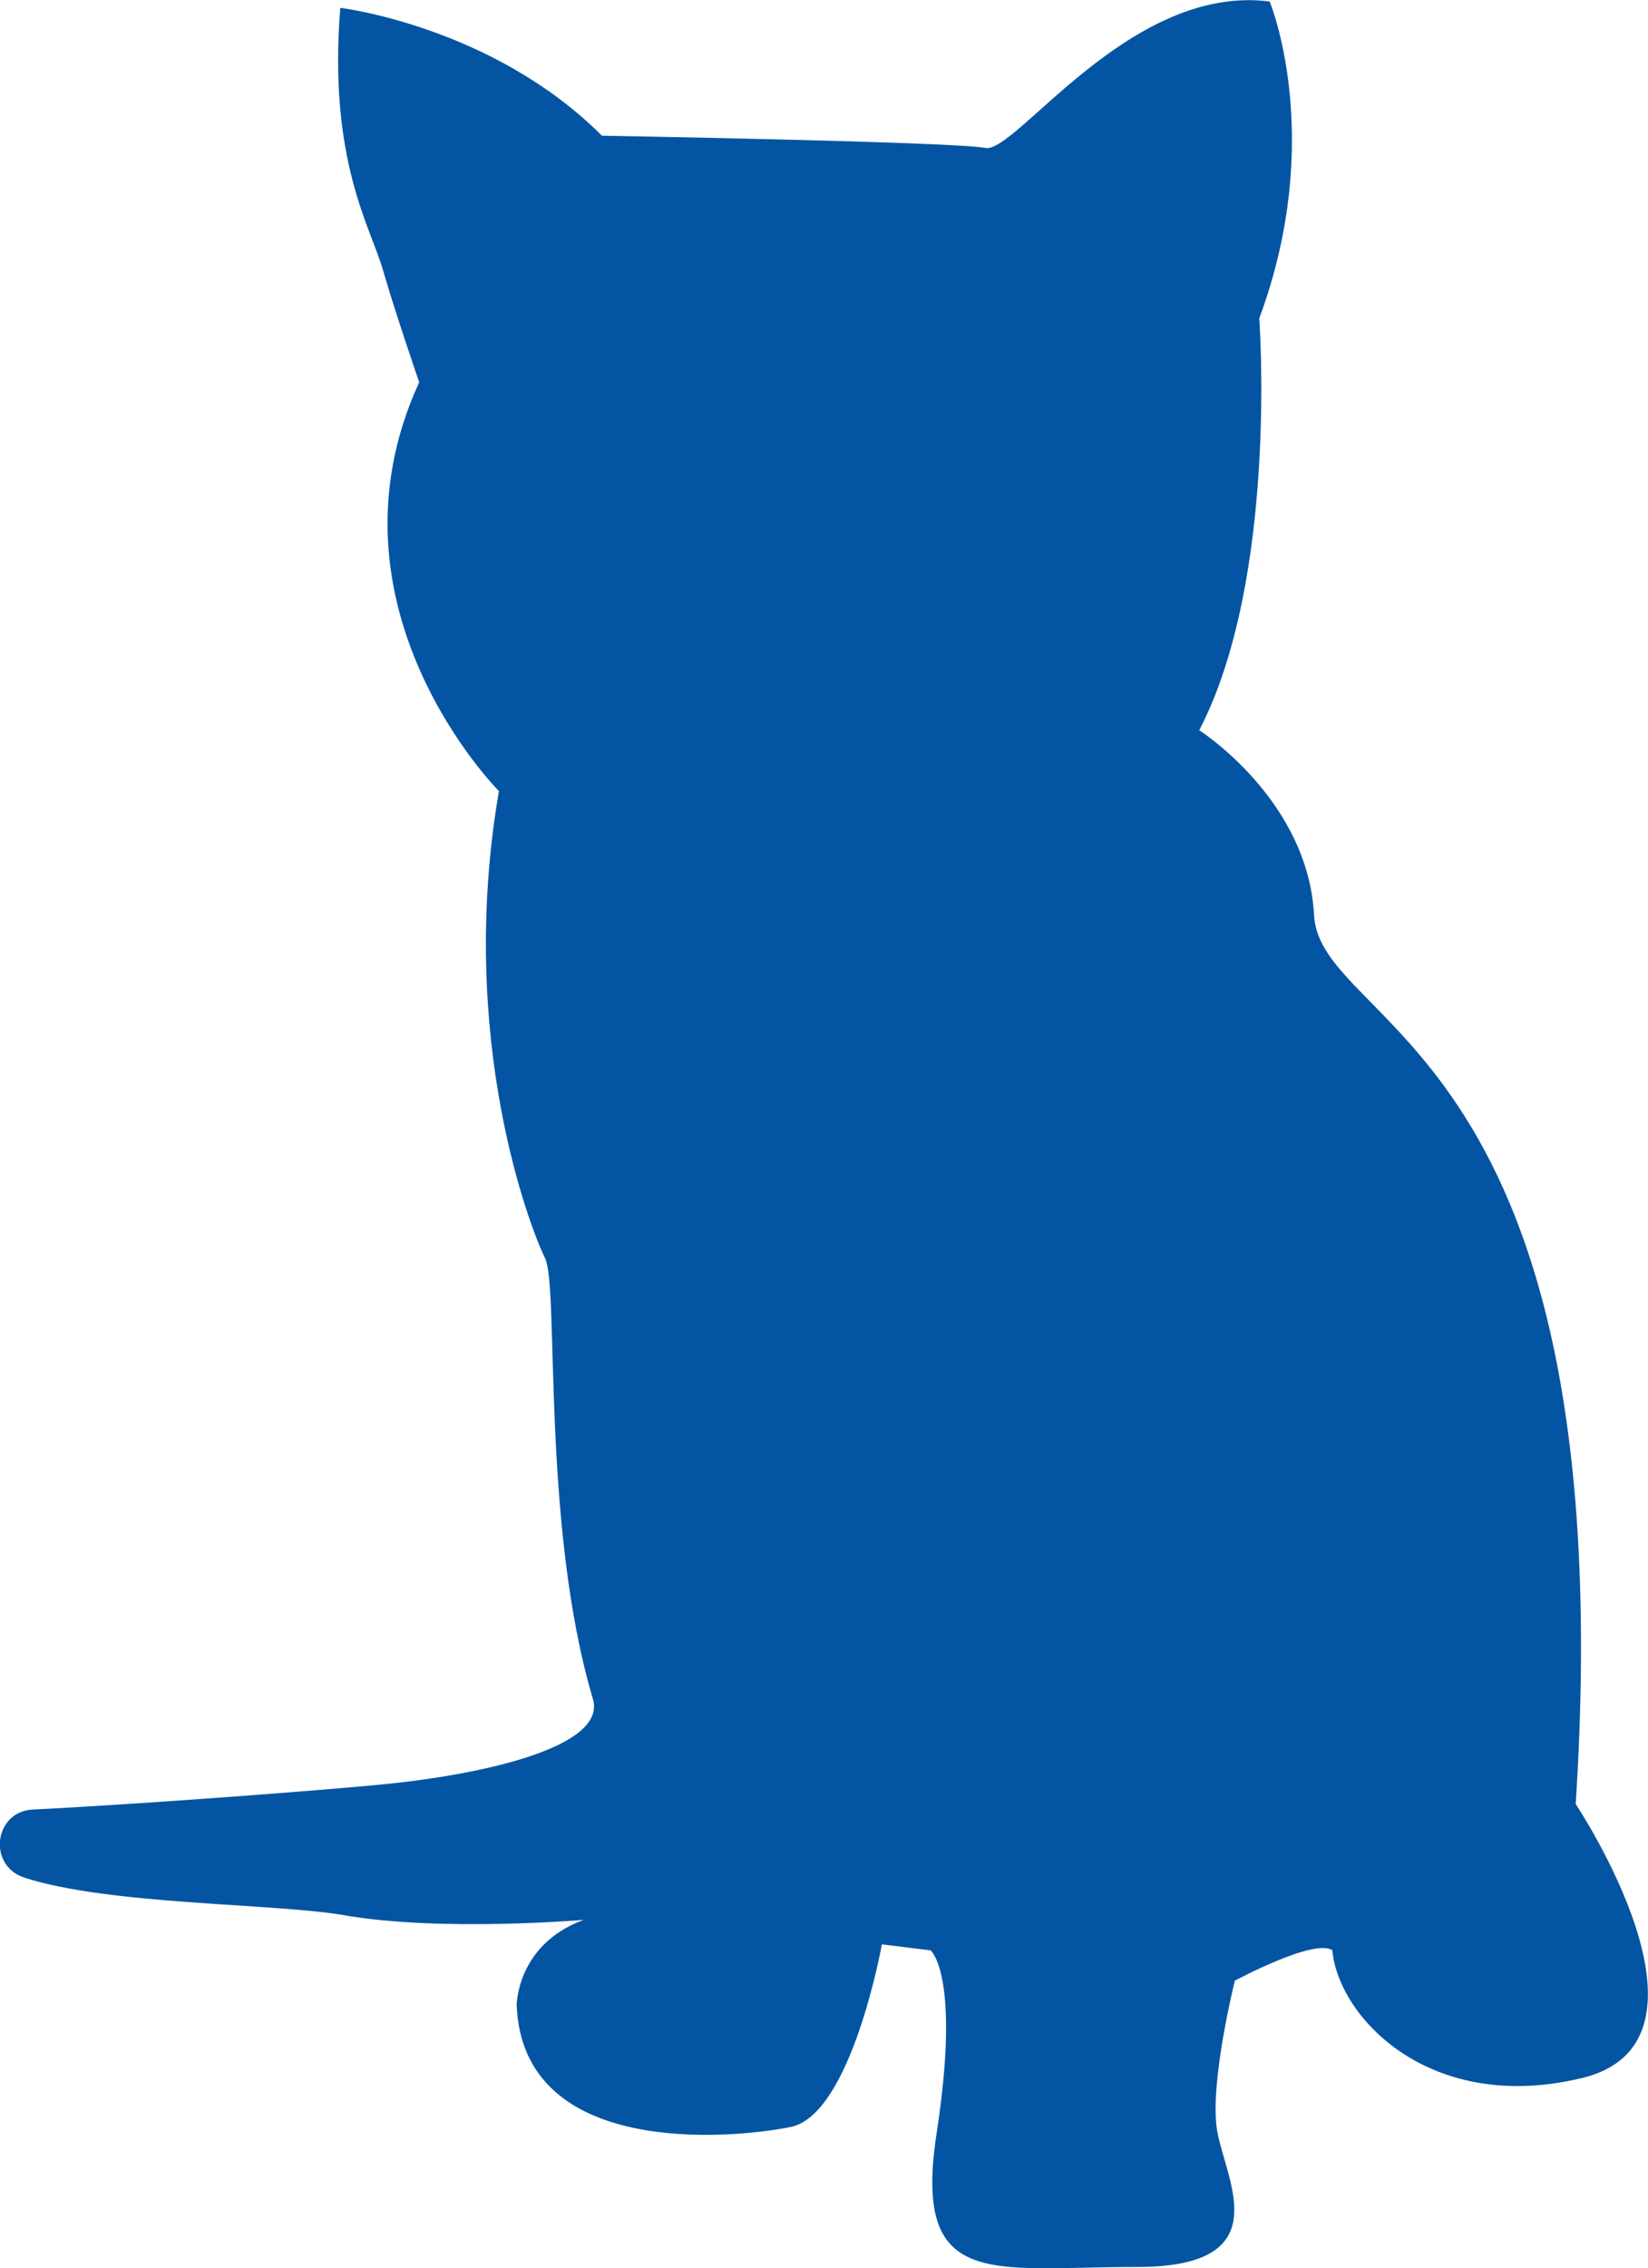 <?xml version="1.0" encoding="UTF-8"?><svg id="Layer_2" data-name="Layer 2" xmlns="http://www.w3.org/2000/svg" viewBox="0 0 109.21 150.23"><defs><style>.cls-1 {
        fill: #0355a3;
        stroke-width: 0px;
      }</style></defs><g id="Layer_1-2" data-name="Layer 1"><path class="cls-1" d="M33.07,52.41s-12.15-12.17-5.29-27.09c0,0-1.6-4.64-2.41-7.46-.81-2.82-3.63-7.26-2.82-17.34,0,0,10.08,1.21,17.34,8.47,0,0,23.39.4,25.41.81,2.01.4,9.57-10.9,18.84-9.7,0,0,3.74,9.03-.69,20.99,0,0,1.27,17.2-3.98,27.28,0,0,7.2,4.58,7.61,12.24.4,7.66,20.57,8.47,17.34,58.89,0,0,10.49,15.73.4,18.15-10.08,2.42-16.13-4.03-16.53-8.47-1.21-.81-6.46,2.02-6.46,2.02,0,0-1.61,6.45-1.21,9.68.4,3.23,4.44,9.28-5.24,9.28s-14.92,1.61-13.31-8.87c1.61-10.49-.4-12.1-.4-12.1l-3.23-.4s-2.02,11.29-6.05,12.1c-4.03.81-17.75,2.02-18.15-8.07,0,0,0-4.03,4.44-5.65,0,0-9.47.81-15.89-.31-4.51-.79-15.62-.67-21.18-2.49-2.45-.8-2.01-4.38.57-4.51,6.12-.29,19.4-1.27,23.72-1.72,5.92-.62,14.35-2.38,13.39-5.61-3.43-11.52-2.23-27.31-3.17-29.19-.94-1.88-5.88-14.51-3.06-30.92Z"/></g></svg>